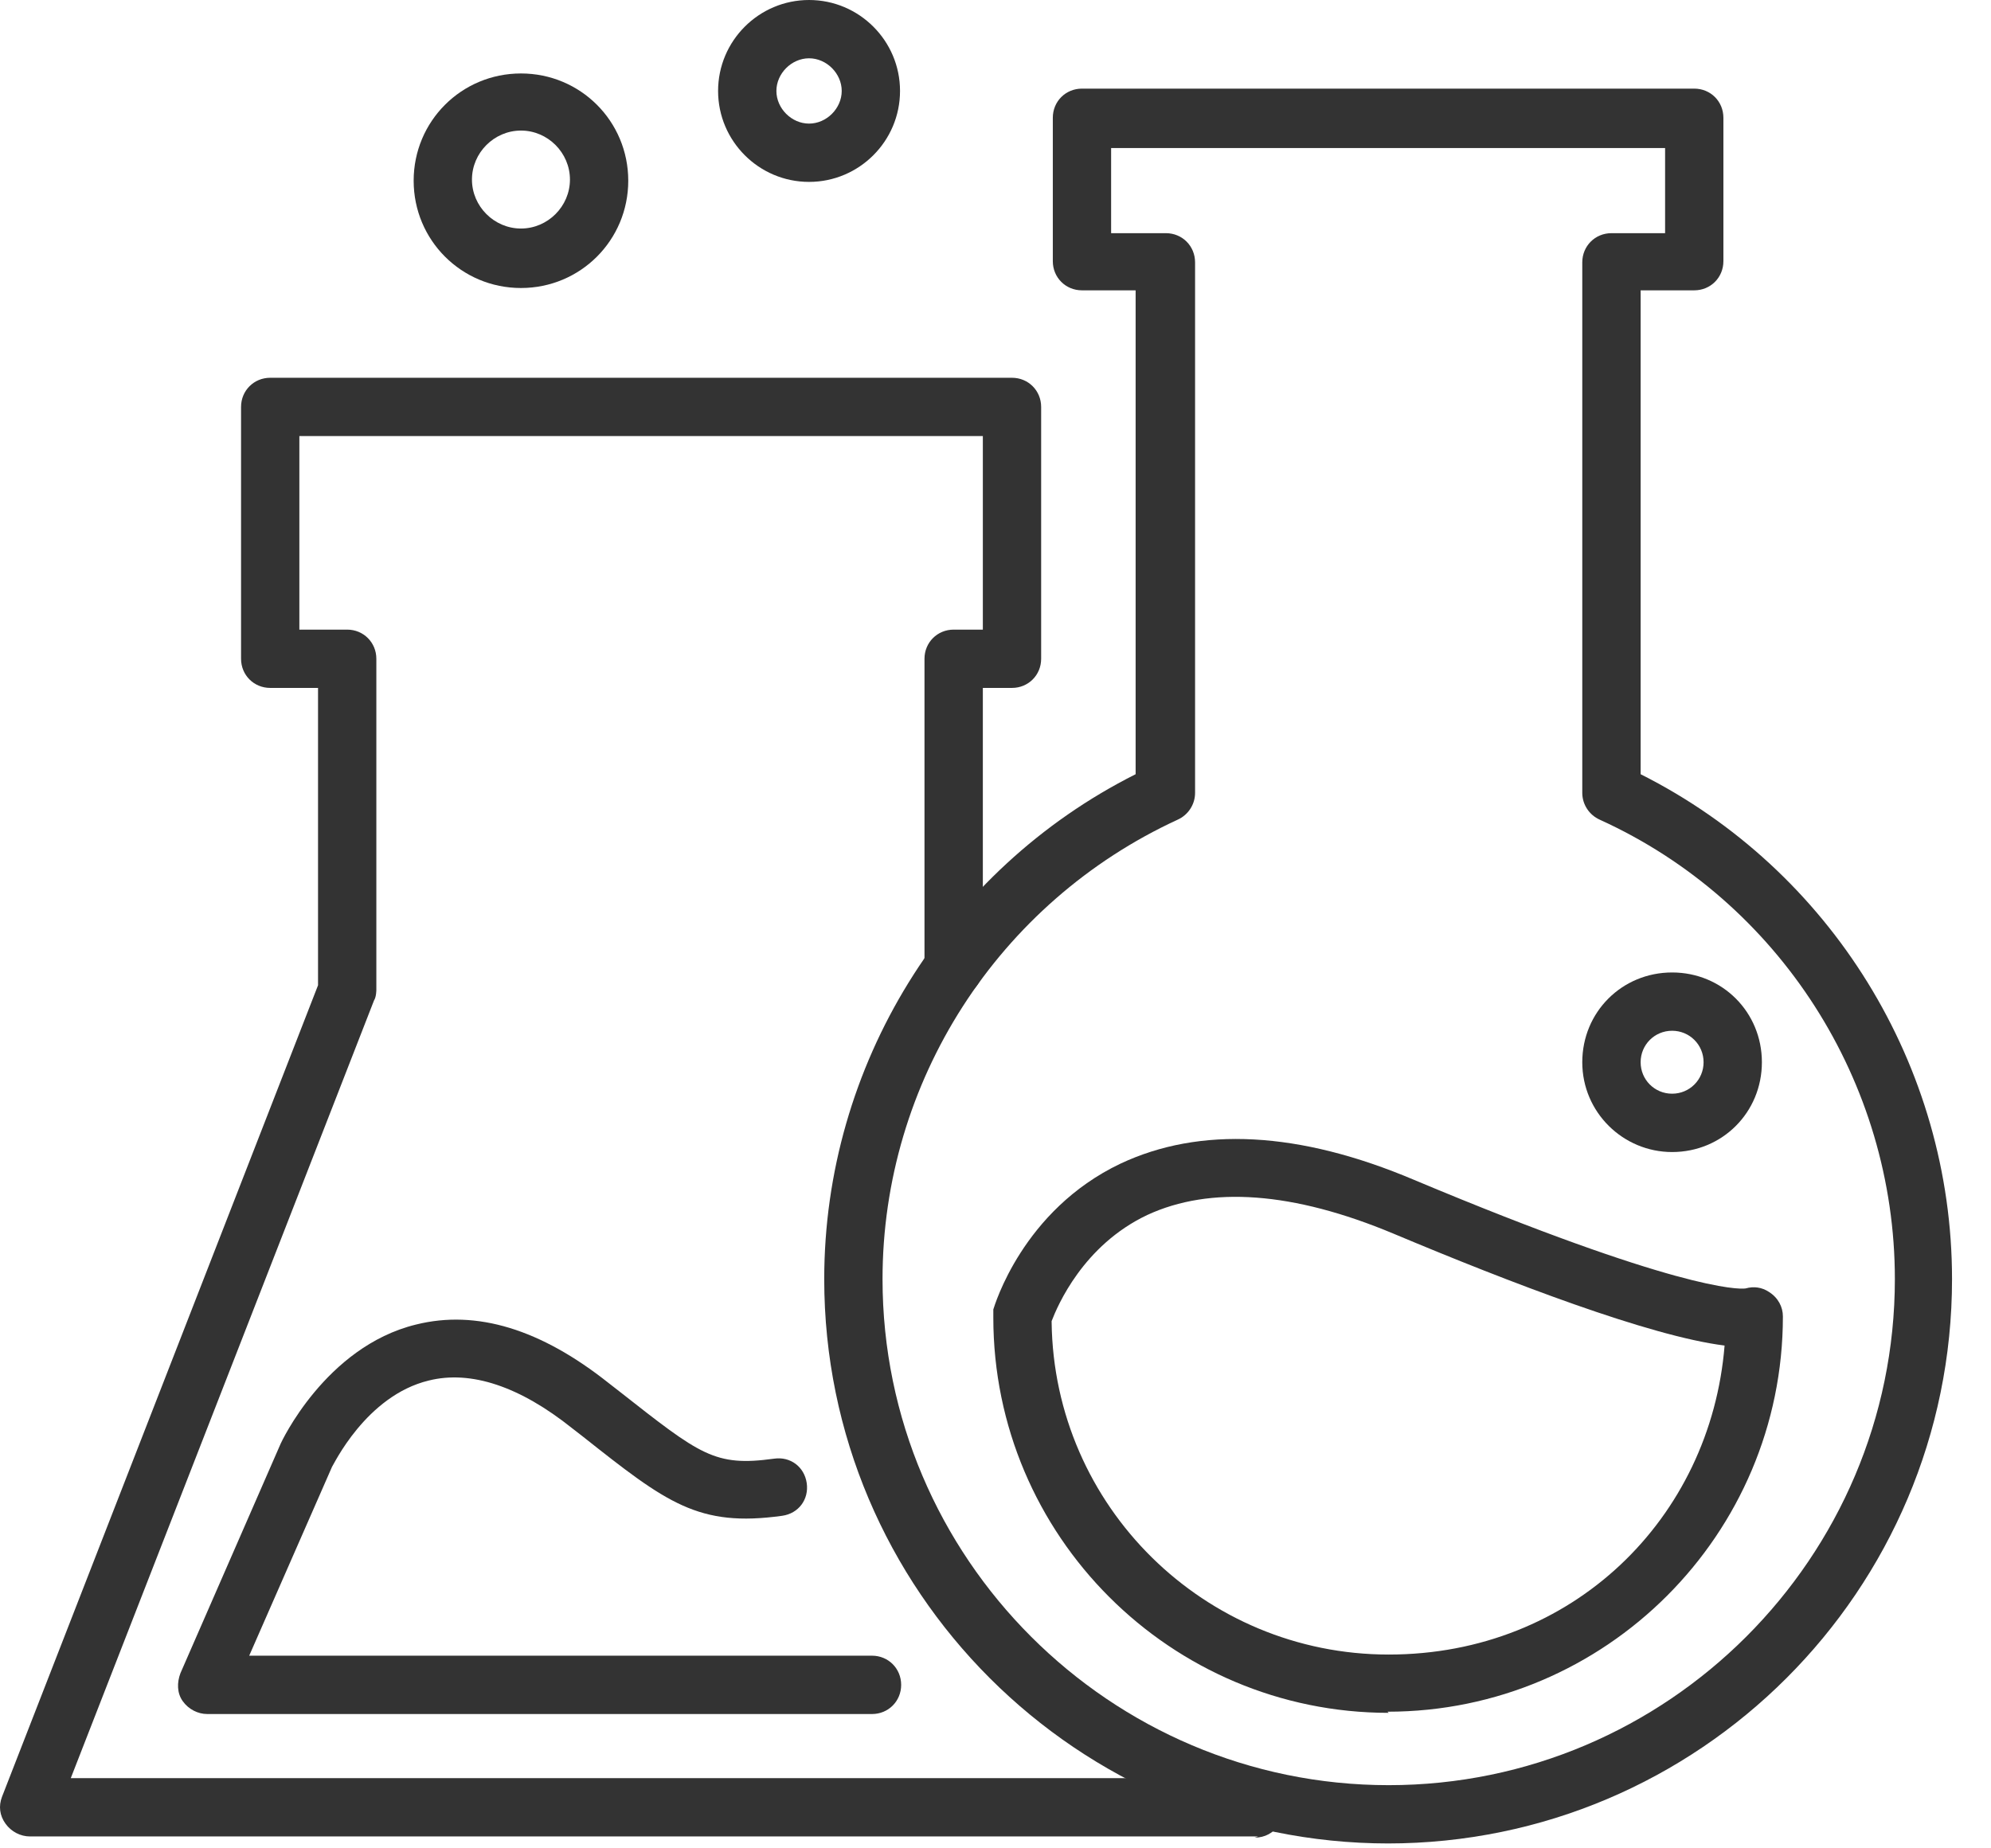 <?xml version="1.0" encoding="UTF-8"?>
<svg xmlns="http://www.w3.org/2000/svg" width="42" height="39" viewBox="0 0 42 39" fill="none">
  <path d="M26.539 38.749H0.632C0.435 38.749 0.238 38.651 0.115 38.478C-0.008 38.306 -0.032 38.109 0.042 37.913L6.709 20.789V14.515H5.7C5.356 14.515 5.085 14.245 5.085 13.9V8.586C5.085 8.242 5.356 7.971 5.7 7.971H21.348C21.692 7.971 21.963 8.242 21.963 8.586V13.9C21.963 14.245 21.692 14.515 21.348 14.515H20.733V20.42C20.733 20.765 20.462 21.035 20.117 21.035C19.773 21.035 19.502 20.765 19.502 20.42V13.9C19.502 13.556 19.773 13.285 20.117 13.285H20.733V9.201H6.315V13.285H7.324C7.668 13.285 7.939 13.556 7.939 13.9V20.888C7.939 20.888 7.939 21.035 7.89 21.109L1.493 37.519H25.948C25.948 37.519 26.096 37.371 26.194 37.347C26.514 37.224 26.859 37.396 26.982 37.716L27.055 37.937C27.129 38.134 27.105 38.331 26.982 38.503C26.859 38.675 26.686 38.774 26.465 38.774L26.539 38.749Z" fill="#333333"></path>
  <path d="M10.99 6.077C9.735 6.077 8.726 5.068 8.726 3.813C8.726 2.558 9.735 1.55 10.99 1.55C12.245 1.55 13.253 2.558 13.253 3.813C13.253 5.068 12.245 6.077 10.99 6.077ZM10.99 2.755C10.424 2.755 9.956 3.223 9.956 3.789C9.956 4.354 10.424 4.822 10.99 4.822C11.556 4.822 12.023 4.354 12.023 3.789C12.023 3.223 11.556 2.755 10.99 2.755Z" fill="#333333"></path>
  <path d="M17.067 3.838C16.009 3.838 15.148 2.977 15.148 1.919C15.148 0.861 16.009 0 17.067 0C18.125 0 18.986 0.861 18.986 1.919C18.986 2.977 18.125 3.838 17.067 3.838ZM17.067 1.23C16.698 1.23 16.378 1.55 16.378 1.919C16.378 2.288 16.698 2.608 17.067 2.608C17.436 2.608 17.756 2.288 17.756 1.919C17.756 1.55 17.436 1.23 17.067 1.23Z" fill="#333333"></path>
  <path d="M18.469 36.166H4.372C4.175 36.166 3.978 36.067 3.855 35.895C3.732 35.723 3.732 35.501 3.806 35.305L5.922 30.458C5.922 30.458 6.857 28.416 8.776 27.948C10.055 27.629 11.408 28.047 12.835 29.179L13.056 29.351C14.779 30.704 15.074 30.95 16.329 30.778C16.673 30.728 16.968 30.95 17.018 31.294C17.067 31.639 16.845 31.934 16.501 31.983C14.73 32.229 14.065 31.712 12.294 30.31L12.072 30.138C10.965 29.252 9.932 28.908 9.046 29.129C7.718 29.449 7.029 30.925 7.004 30.95L5.257 34.935H18.395C18.74 34.935 19.01 35.206 19.01 35.551C19.01 35.895 18.74 36.166 18.395 36.166H18.469Z" fill="#333333"></path>
  <path d="M29.294 38.897C22.725 38.897 17.387 33.558 17.387 26.989C17.387 22.487 19.945 18.353 23.956 16.336V6.126H22.824C22.479 6.126 22.209 5.855 22.209 5.511V2.485C22.209 2.14 22.479 1.87 22.824 1.87H35.74C36.085 1.87 36.355 2.14 36.355 2.485V5.511C36.355 5.855 36.085 6.126 35.74 6.126H34.609V16.336C38.619 18.353 41.178 22.487 41.178 26.989C41.178 33.558 35.839 38.897 29.27 38.897H29.294ZM23.463 4.92H24.595C24.94 4.92 25.21 5.191 25.21 5.536V16.73C25.21 16.976 25.063 17.197 24.841 17.296C21.052 19.042 18.617 22.831 18.617 26.989C18.617 32.869 23.414 37.667 29.294 37.667C35.174 37.667 39.972 32.869 39.972 26.989C39.972 22.831 37.536 19.018 33.748 17.296C33.526 17.197 33.378 16.976 33.378 16.73V5.536C33.378 5.191 33.649 4.92 33.993 4.92H35.125V3.124H23.439V4.92H23.463Z" fill="#333333"></path>
  <path d="M29.294 36.141C24.694 36.141 20.954 32.402 20.954 27.801C20.954 27.752 20.954 27.678 20.954 27.629C20.979 27.555 21.569 25.537 23.636 24.553C25.309 23.766 27.4 23.864 29.836 24.898C35.347 27.21 36.675 27.21 36.823 27.186C36.995 27.137 37.167 27.161 37.315 27.259C37.512 27.383 37.61 27.579 37.61 27.776C37.61 32.377 33.87 36.117 29.27 36.117L29.294 36.141ZM22.184 27.899C22.233 31.787 25.407 34.911 29.294 34.911C33.181 34.911 36.085 32.032 36.38 28.391C34.805 28.195 31.853 27.063 29.393 26.029C27.277 25.144 25.53 25.021 24.202 25.636C22.848 26.276 22.307 27.555 22.184 27.875V27.899Z" fill="#333333"></path>
  <path d="M35.273 24.308C34.24 24.308 33.378 23.471 33.378 22.413C33.378 21.355 34.215 20.519 35.273 20.519C36.331 20.519 37.167 21.355 37.167 22.413C37.167 23.471 36.331 24.308 35.273 24.308ZM35.273 21.749C34.904 21.749 34.609 22.044 34.609 22.413C34.609 22.782 34.904 23.077 35.273 23.077C35.642 23.077 35.937 22.782 35.937 22.413C35.937 22.044 35.642 21.749 35.273 21.749Z" fill="#333333"></path>
</svg>
